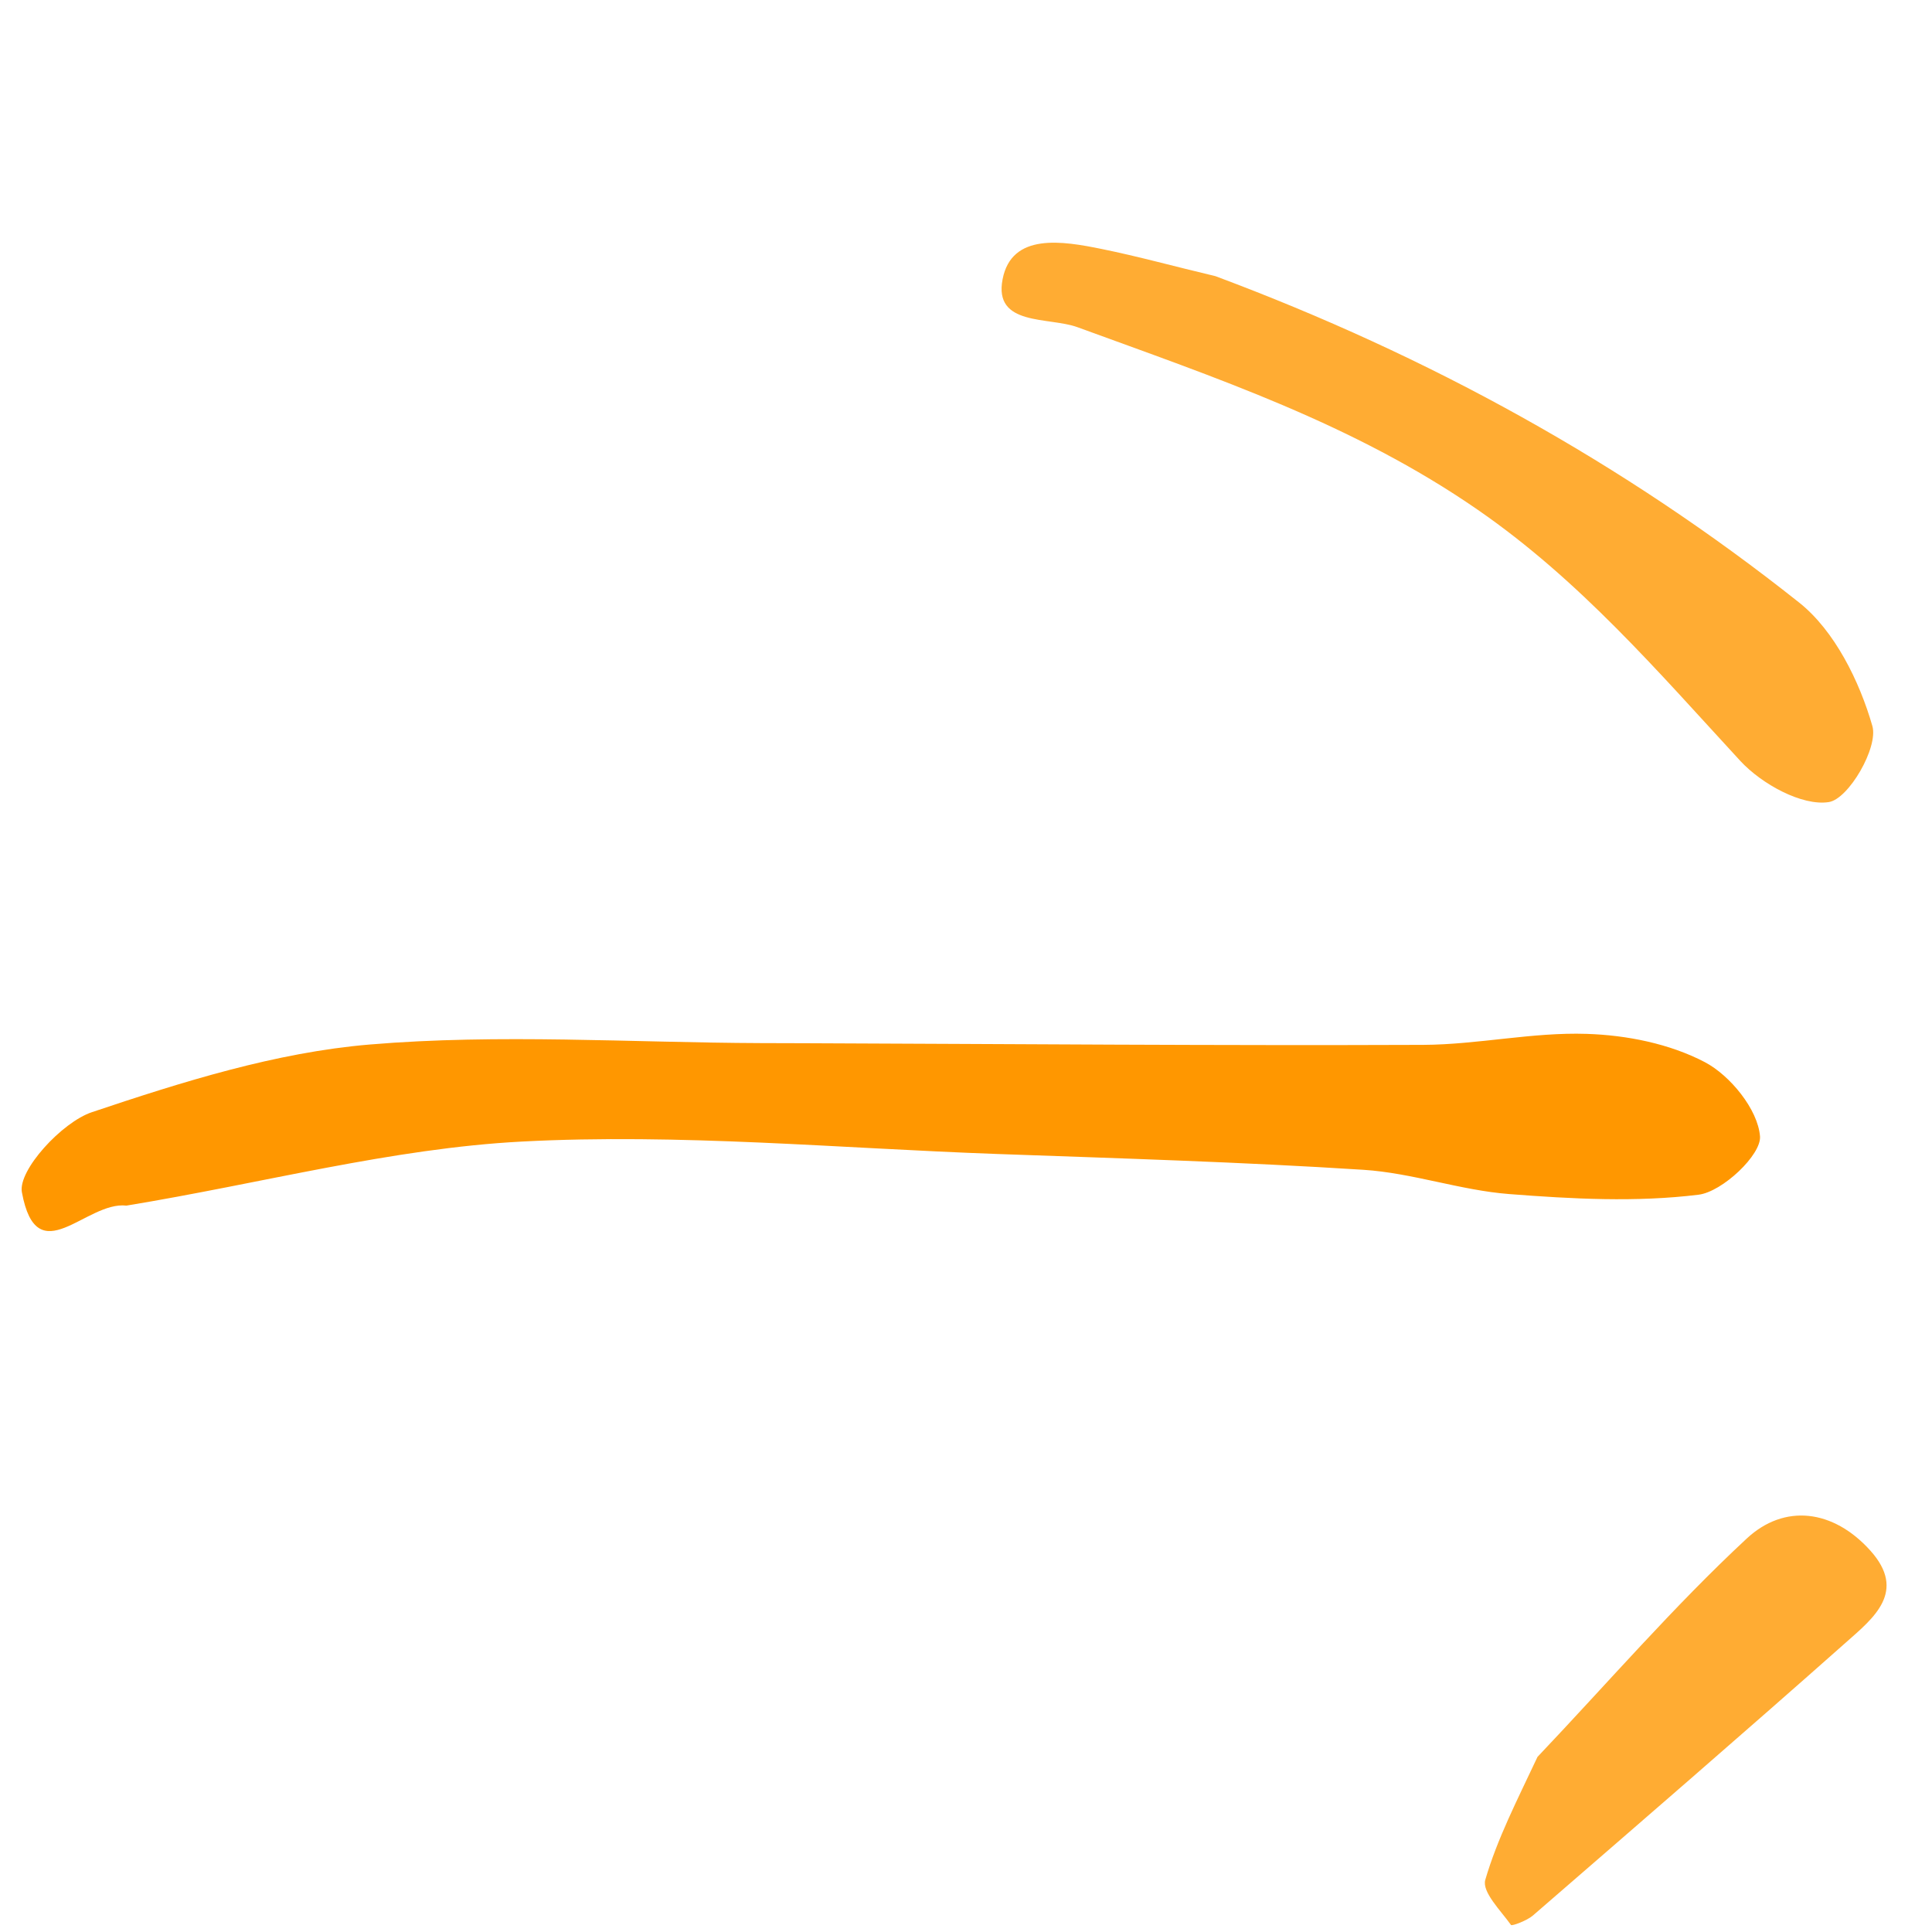 <svg width="45" height="45" viewBox="0 0 45 45" fill="none" xmlns="http://www.w3.org/2000/svg">
<path fill-rule="evenodd" clip-rule="evenodd" d="M2.945 28.081C2 27.971 0.86 29.668 0.51 27.77C0.415 27.257 1.444 26.138 2.14 25.905C4.247 25.198 6.423 24.513 8.61 24.329C11.632 24.075 14.688 24.285 17.729 24.296C18.082 24.297 18.435 24.298 18.787 24.299C23.576 24.317 28.364 24.356 33.151 24.337C34.421 24.331 35.693 24.039 36.958 24.081C37.888 24.111 38.885 24.308 39.708 24.739C40.296 25.047 40.945 25.84 40.994 26.467C41.028 26.898 40.117 27.759 39.563 27.827C38.112 28.006 36.619 27.926 35.152 27.812C34.014 27.724 32.895 27.32 31.757 27.247C28.913 27.065 26.063 26.98 23.215 26.878C19.528 26.746 15.829 26.396 12.156 26.589C9.12 26.749 6.115 27.56 2.945 28.081Z" fill="#FF9700"/>
<path opacity="0.8" fill-rule="evenodd" clip-rule="evenodd" d="M28.309 6.432C33.281 8.288 37.813 10.783 41.906 14.035C42.731 14.69 43.312 15.867 43.611 16.91C43.755 17.41 43.058 18.61 42.597 18.682C41.972 18.779 41.033 18.262 40.535 17.723C38.614 15.639 36.796 13.515 34.414 11.87C31.52 9.87 28.306 8.794 25.096 7.621C24.428 7.377 23.14 7.603 23.352 6.506C23.562 5.413 24.751 5.614 25.659 5.799C26.513 5.972 27.357 6.207 28.309 6.432Z" fill="#FF9700"/>
<path opacity="0.8" fill-rule="evenodd" clip-rule="evenodd" d="M35.811 40.922C37.475 39.167 38.989 37.411 40.683 35.837C41.563 35.018 42.698 35.155 43.562 36.114C44.422 37.07 43.639 37.686 43.001 38.251C40.586 40.392 38.144 42.503 35.703 44.617C35.565 44.736 35.215 44.866 35.194 44.836C34.953 44.499 34.513 44.065 34.595 43.785C34.874 42.828 35.341 41.923 35.811 40.922Z" fill="#FF9700"/>
</svg>
